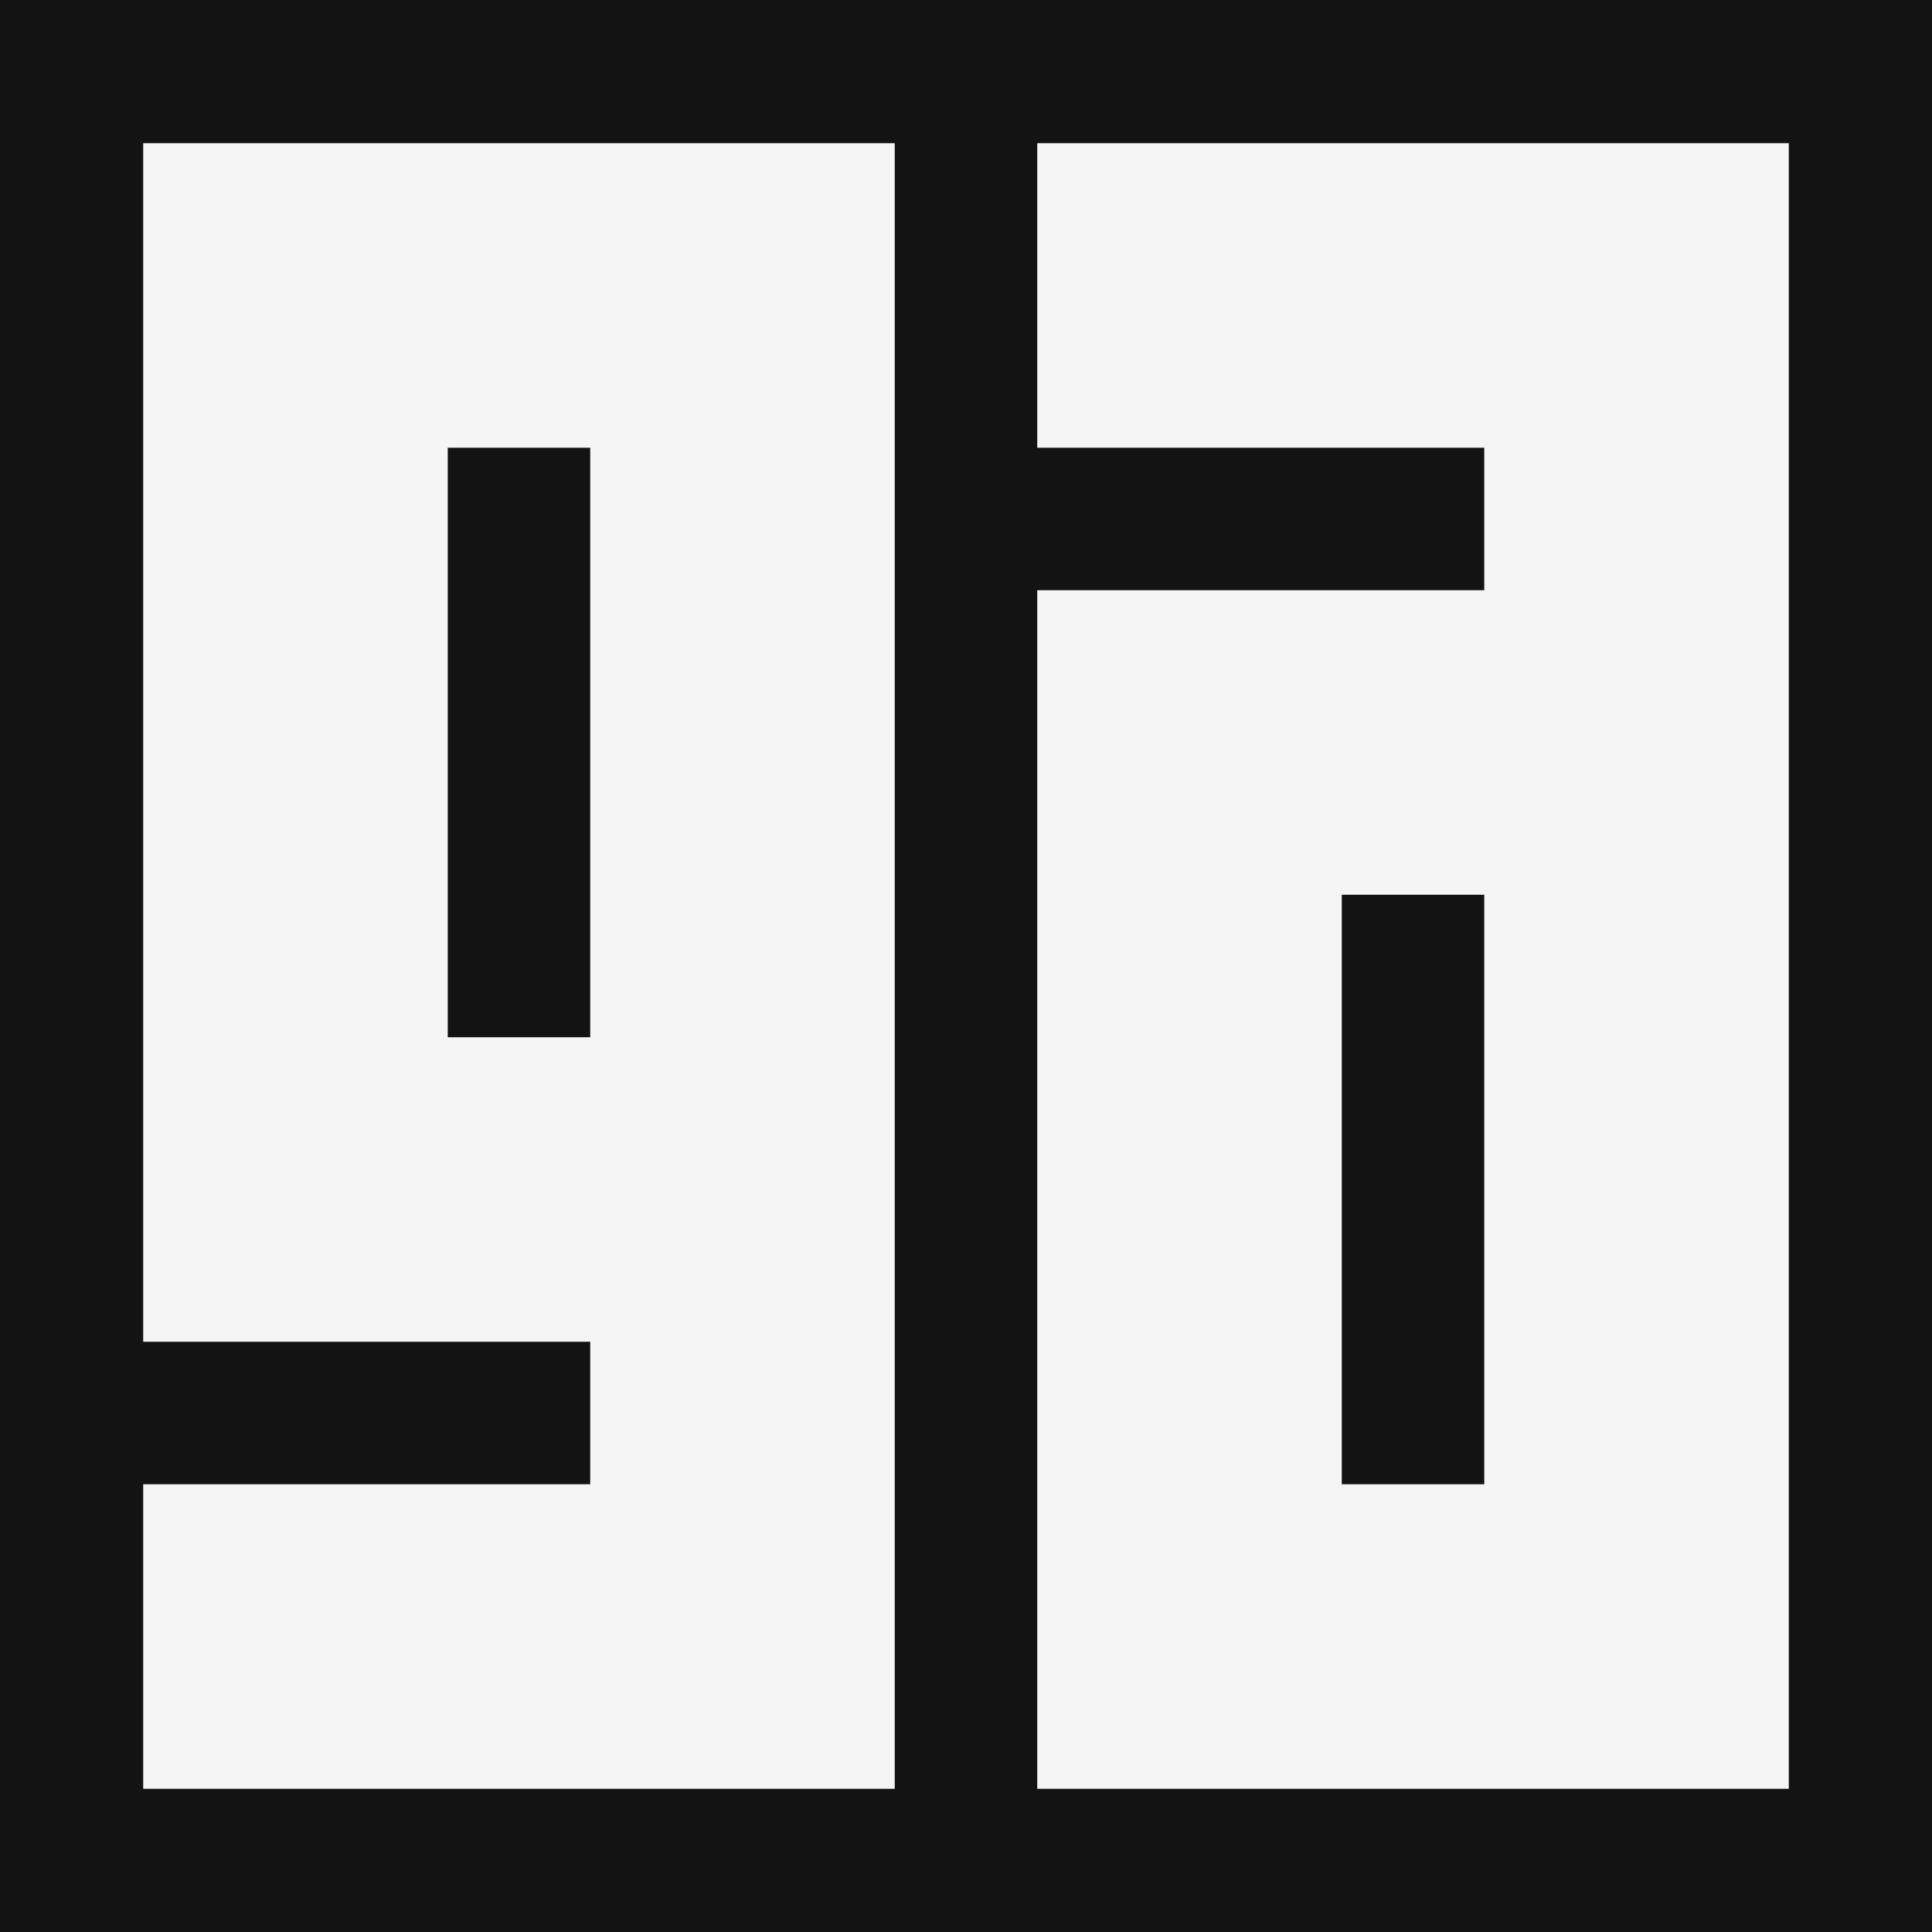 <svg xmlns="http://www.w3.org/2000/svg" version="1.1" viewBox="0 0 800 800">
  <!--
  
  ╔═╗╔═╗╔╗╔╔═╗╦═╗╔═╗╦    ╔═╗╔╦╗╔╦╗╦╔═╗╔═╗╦╔═╗╔╗╔
  ║ ╦║╣ ║║║║╣ ╠╦╝╠═╣║    ╠═╣ ║║║║║║╚═╗╚═╗║║ ║║║║
  ╚═╝╚═╝╝╚╝╚═╝╩╚═╩ ╩╩═╝  ╩ ╩═╩╝╩ ╩╩╚═╝╚═╝╩╚═╝╝╚╝

  Ticker: $GA
  Symbol: ∀

  ~~~~~~~~~~~~~~~~~~~~~~~~~~~~~~~~~~~~~~~~~~~~~~~~~~~~~~~~~~~~~~~~~~~~~~~~~~~~~~~~~~~~~~~~~~~~~~~~~~~
  General Admission has no rights, uses, purpose, attributes, or functionalities, express or implied.
  
  General Admission has no inherent value, and there is no guarantee or representation of liquidity. 
  
  Any value for General Admission is driven solely by market demand and speculation.
  
  General Admission is intended for entertainment, social interaction, and cultural purposes only.
  ~~~~~~~~~~~~~~~~~~~~~~~~~~~~~~~~~~~~~~~~~~~~~~~~~~~~~~~~~~~~~~~~~~~~~~~~~~~~~~~~~~~~~~~~~~~~~~~~~~~
  
  ART ON BITCOIN IS FOR EVERYONE

  -->
  <path d="M0 0h800v800H0z" style="fill:#131313" />
  <path
    d="M59.3 555.6h185.1v59H59.3v126.1h311.2V59.3H59.3v496.3Zm126.1-370.2h59v244.1h-59V185.4ZM429.5 59.3v126.1h185.1v59H429.5v496.3h311.2V59.3H429.5Zm185.1 555.3h-59V370.5h59v244.1Z"
    style="fill:#f5f5f5" />
</svg>